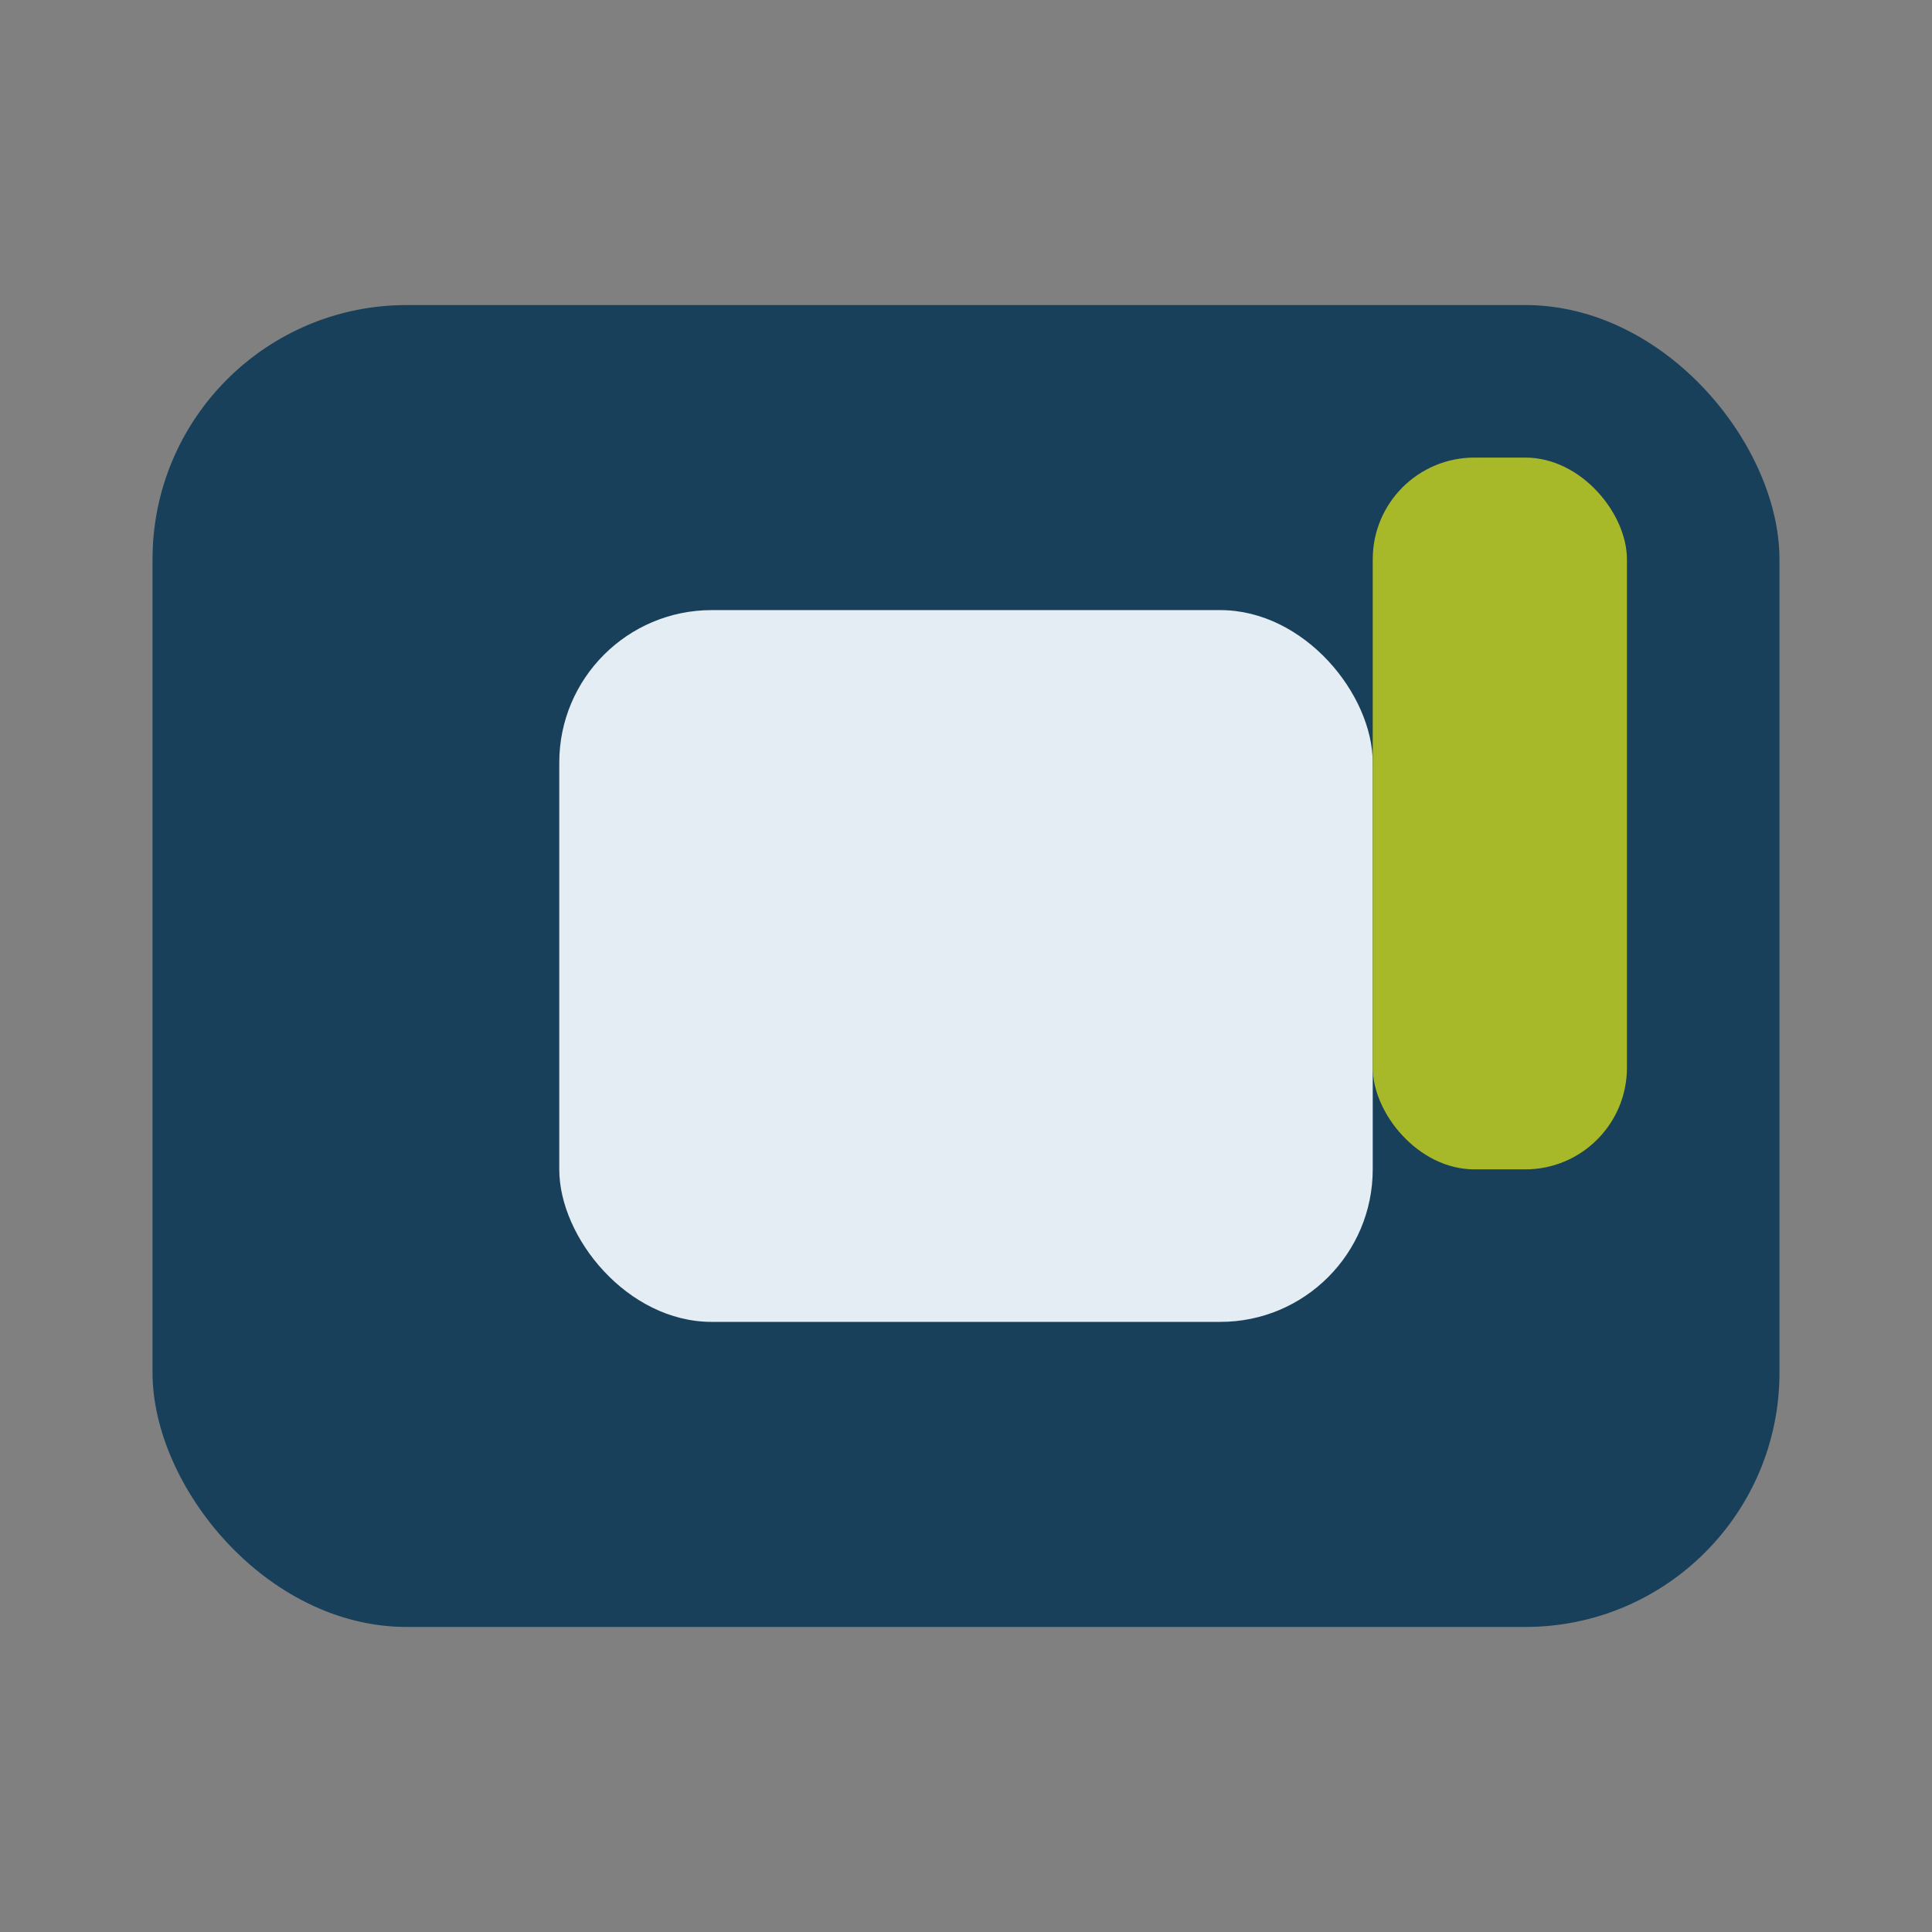 <?xml version="1.0" encoding="UTF-8"?>
<svg xmlns="http://www.w3.org/2000/svg" viewBox="0 0 38 38" width="38" height="38"><rect x="0" y="0" width="38" height="38" fill="#808080" stroke="none"/><rect x="3" y="6" width="32" height="26" rx="5" fill="#18405A"/><rect x="11" y="12" width="16" height="14" rx="3" fill="#E5EDF4"/><rect x="27" y="9" width="5" height="14" rx="2" fill="#A7B829"/></svg>